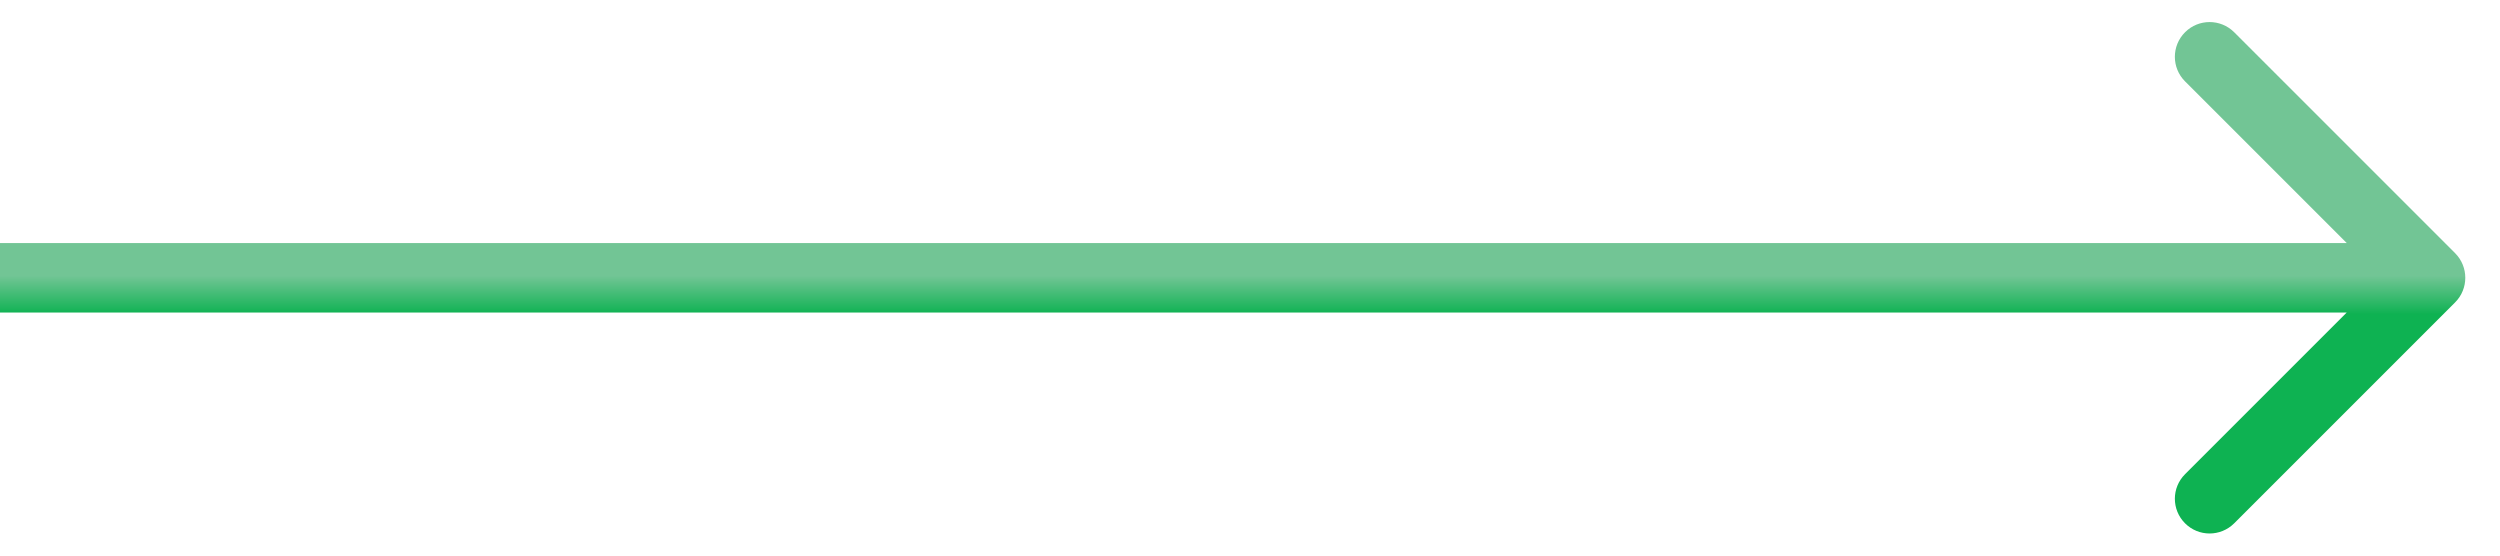 <svg width="36" height="8" viewBox="0 0 36 8" fill="none" xmlns="http://www.w3.org/2000/svg">
<path d="M35.354 4.354C35.549 4.158 35.549 3.842 35.354 3.646L32.172 0.464C31.976 0.269 31.66 0.269 31.465 0.464C31.269 0.66 31.269 0.976 31.465 1.172L34.293 4L31.465 6.828C31.269 7.024 31.269 7.34 31.465 7.536C31.66 7.731 31.976 7.731 32.172 7.536L35.354 4.354ZM0 4.5H17.5V3.5H0V4.5ZM17.5 4.5H35V3.5H17.5V4.5Z" fill="url(#paint0_linear_342_1228)"/>
<defs>
<linearGradient id="paint0_linear_342_1228" x1="17.497" y1="4.946" x2="17.497" y2="3.97" gradientUnits="userSpaceOnUse">
<stop offset="0.43" stop-color="#0EB252"/>
<stop offset="1" stop-color="#72C595"/>
</linearGradient>
</defs>
</svg>
